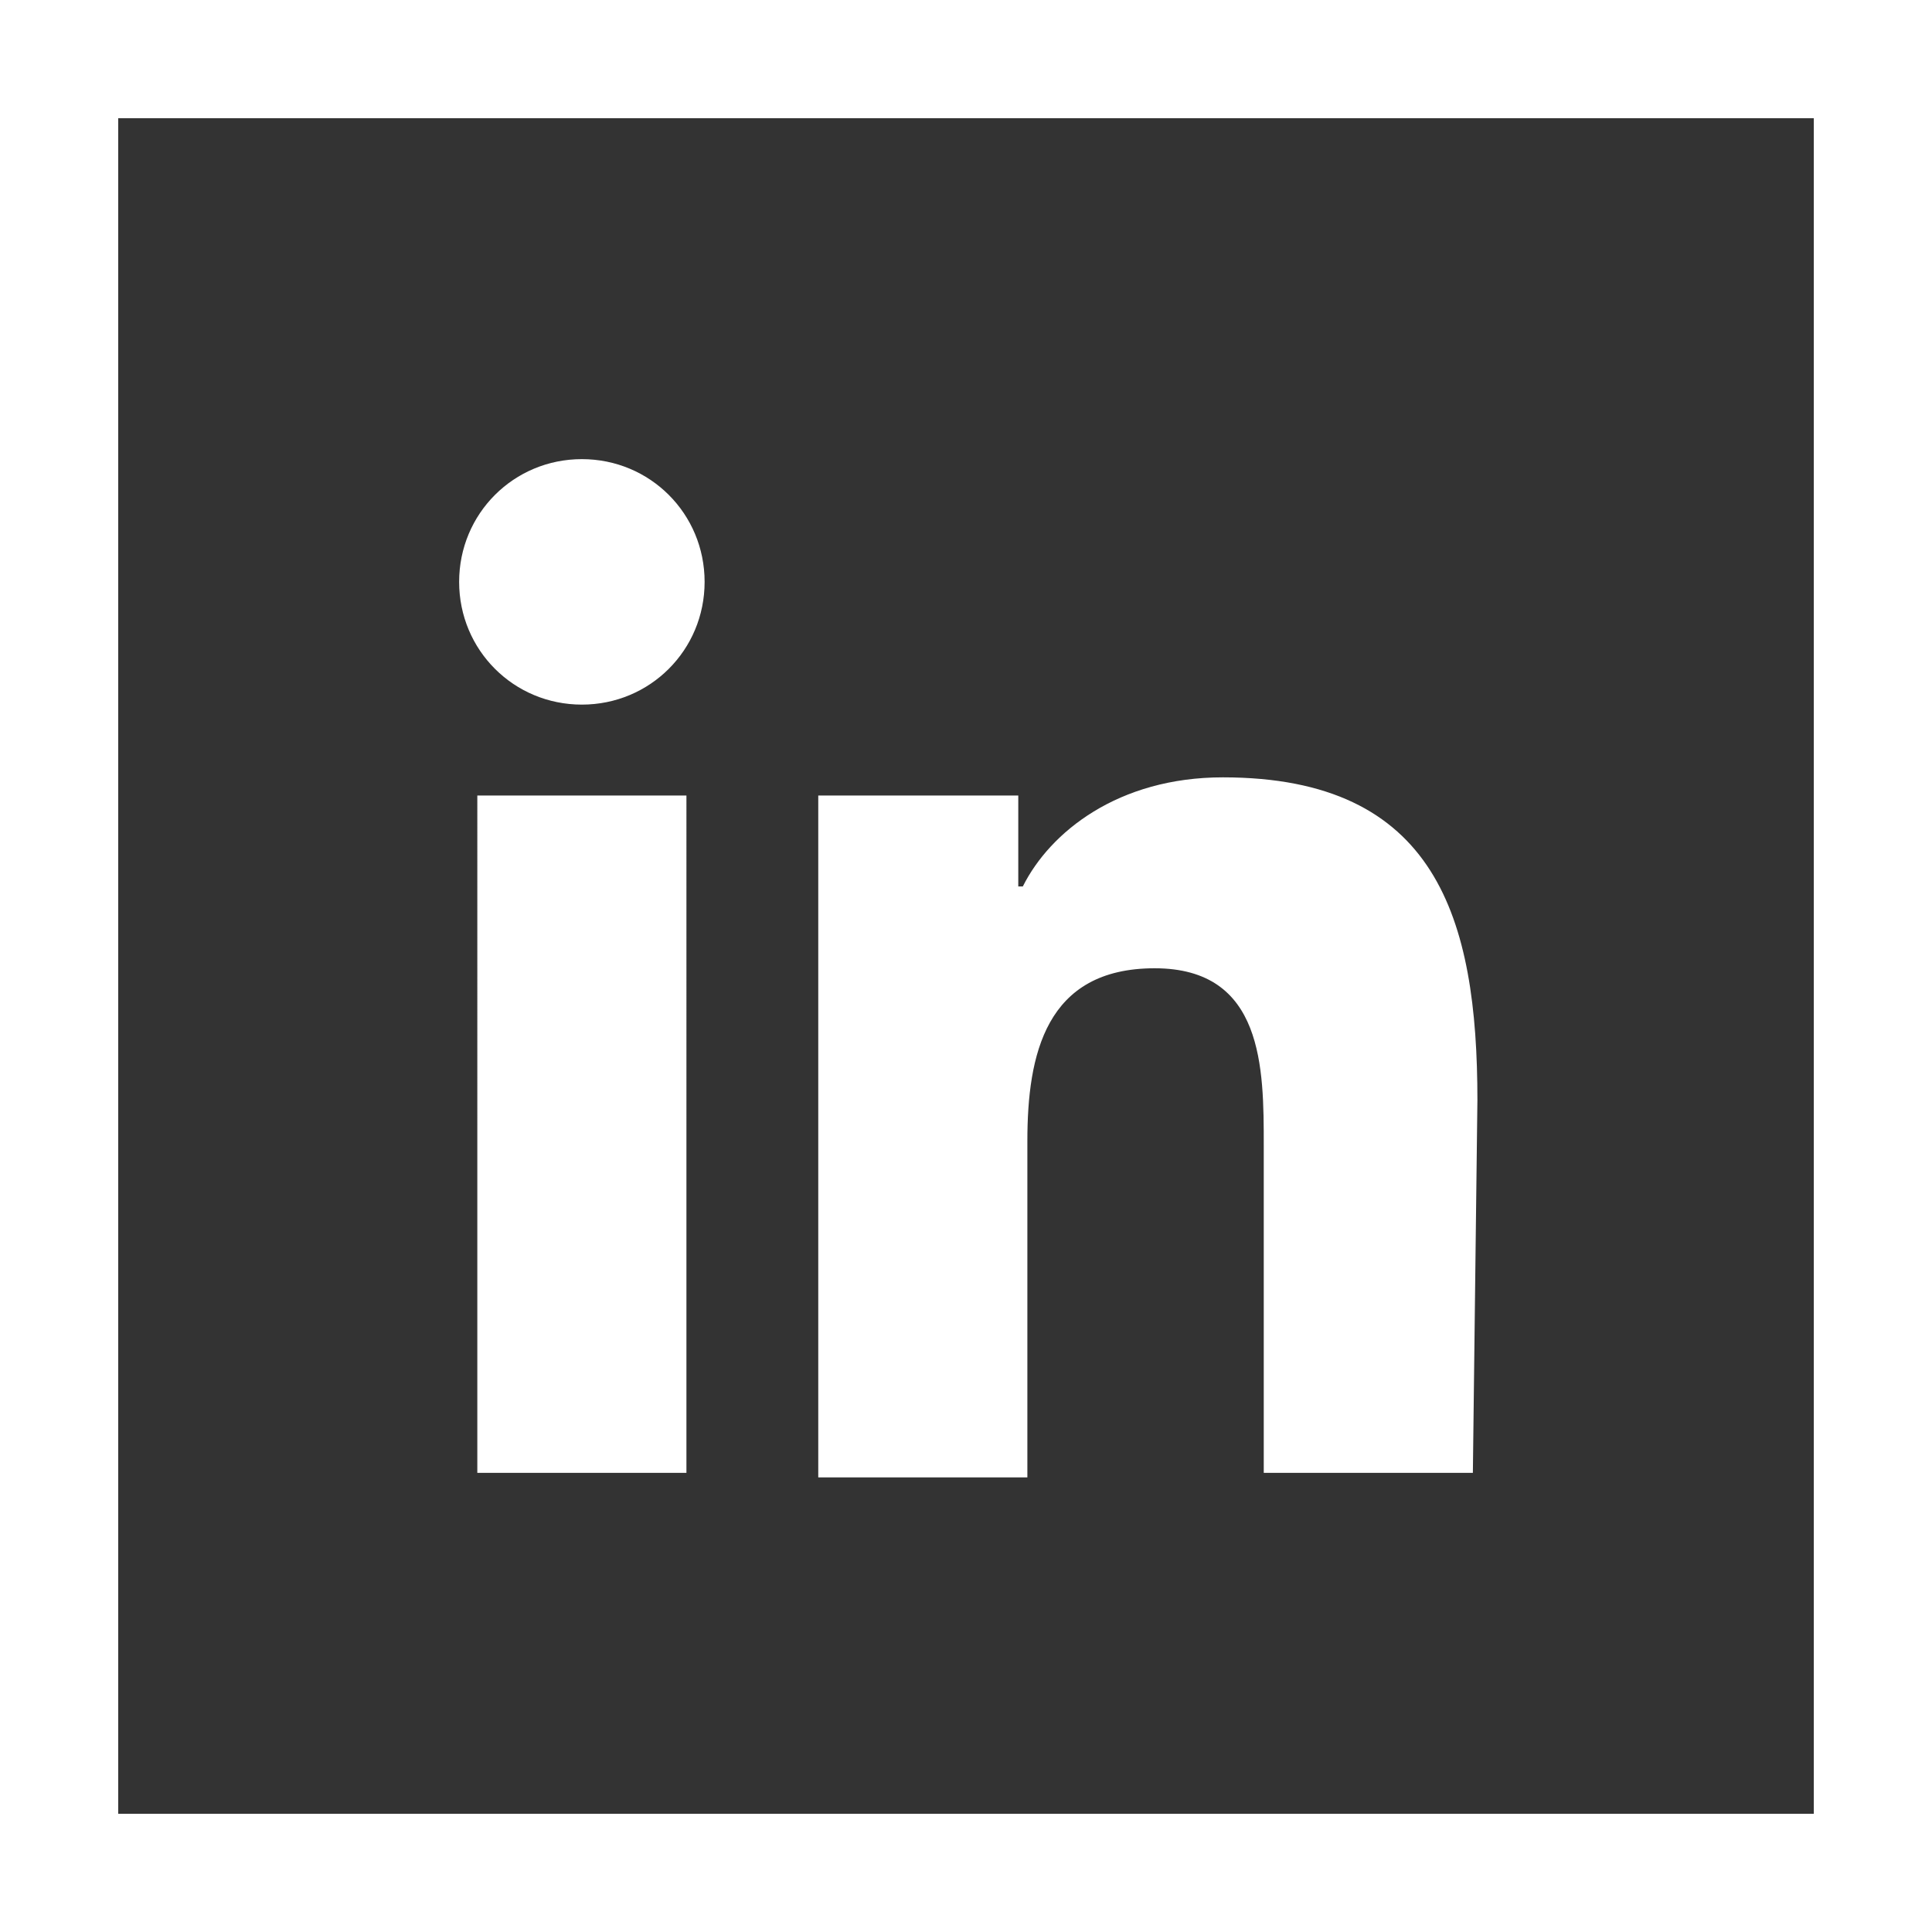 <?xml version="1.0" encoding="utf-8"?>
<!-- Generator: Adobe Illustrator 25.2.3, SVG Export Plug-In . SVG Version: 6.00 Build 0)  -->
<svg version="1.1" id="Ebene_1" xmlns="http://www.w3.org/2000/svg" xmlns:xlink="http://www.w3.org/1999/xlink" x="0px" y="0px"
	 viewBox="0 0 42.5 42.5" style="enable-background:new 0 0 42.5 42.5;" xml:space="preserve">
<rect x="0" y="0" width="42.5" height="42.5" fill="#333333" stroke="none"/>
<style type="text/css">
	.st0{fill:#FFFFFF;}
</style>
<g>
	<g>
		<path class="st0" d="M32.4,32.4h-4.6v-7.2c0-1.7,0-3.9-2.4-3.9s-2.8,1.9-2.8,3.8v7.4H18v-15h4.4v2h0.1c0.6-1.2,2.1-2.4,4.4-2.4
			c4.7,0,5.6,3.1,5.6,7.1L32.4,32.4L32.4,32.4z M12.8,15.5c-1.5,0-2.7-1.2-2.7-2.7s1.2-2.7,2.7-2.7s2.7,1.2,2.7,2.7
			S14.3,15.5,12.8,15.5 M15.1,32.4h-4.6V17.5h4.6V32.4z"/>
	</g>
	<g>
		<path class="st0" d="M39.9,2.6v37.3H2.6V2.6H39.9 M42.5,0H0v42.5h42.5V0L42.5,0z"/>
	</g>
</g>
</svg>
